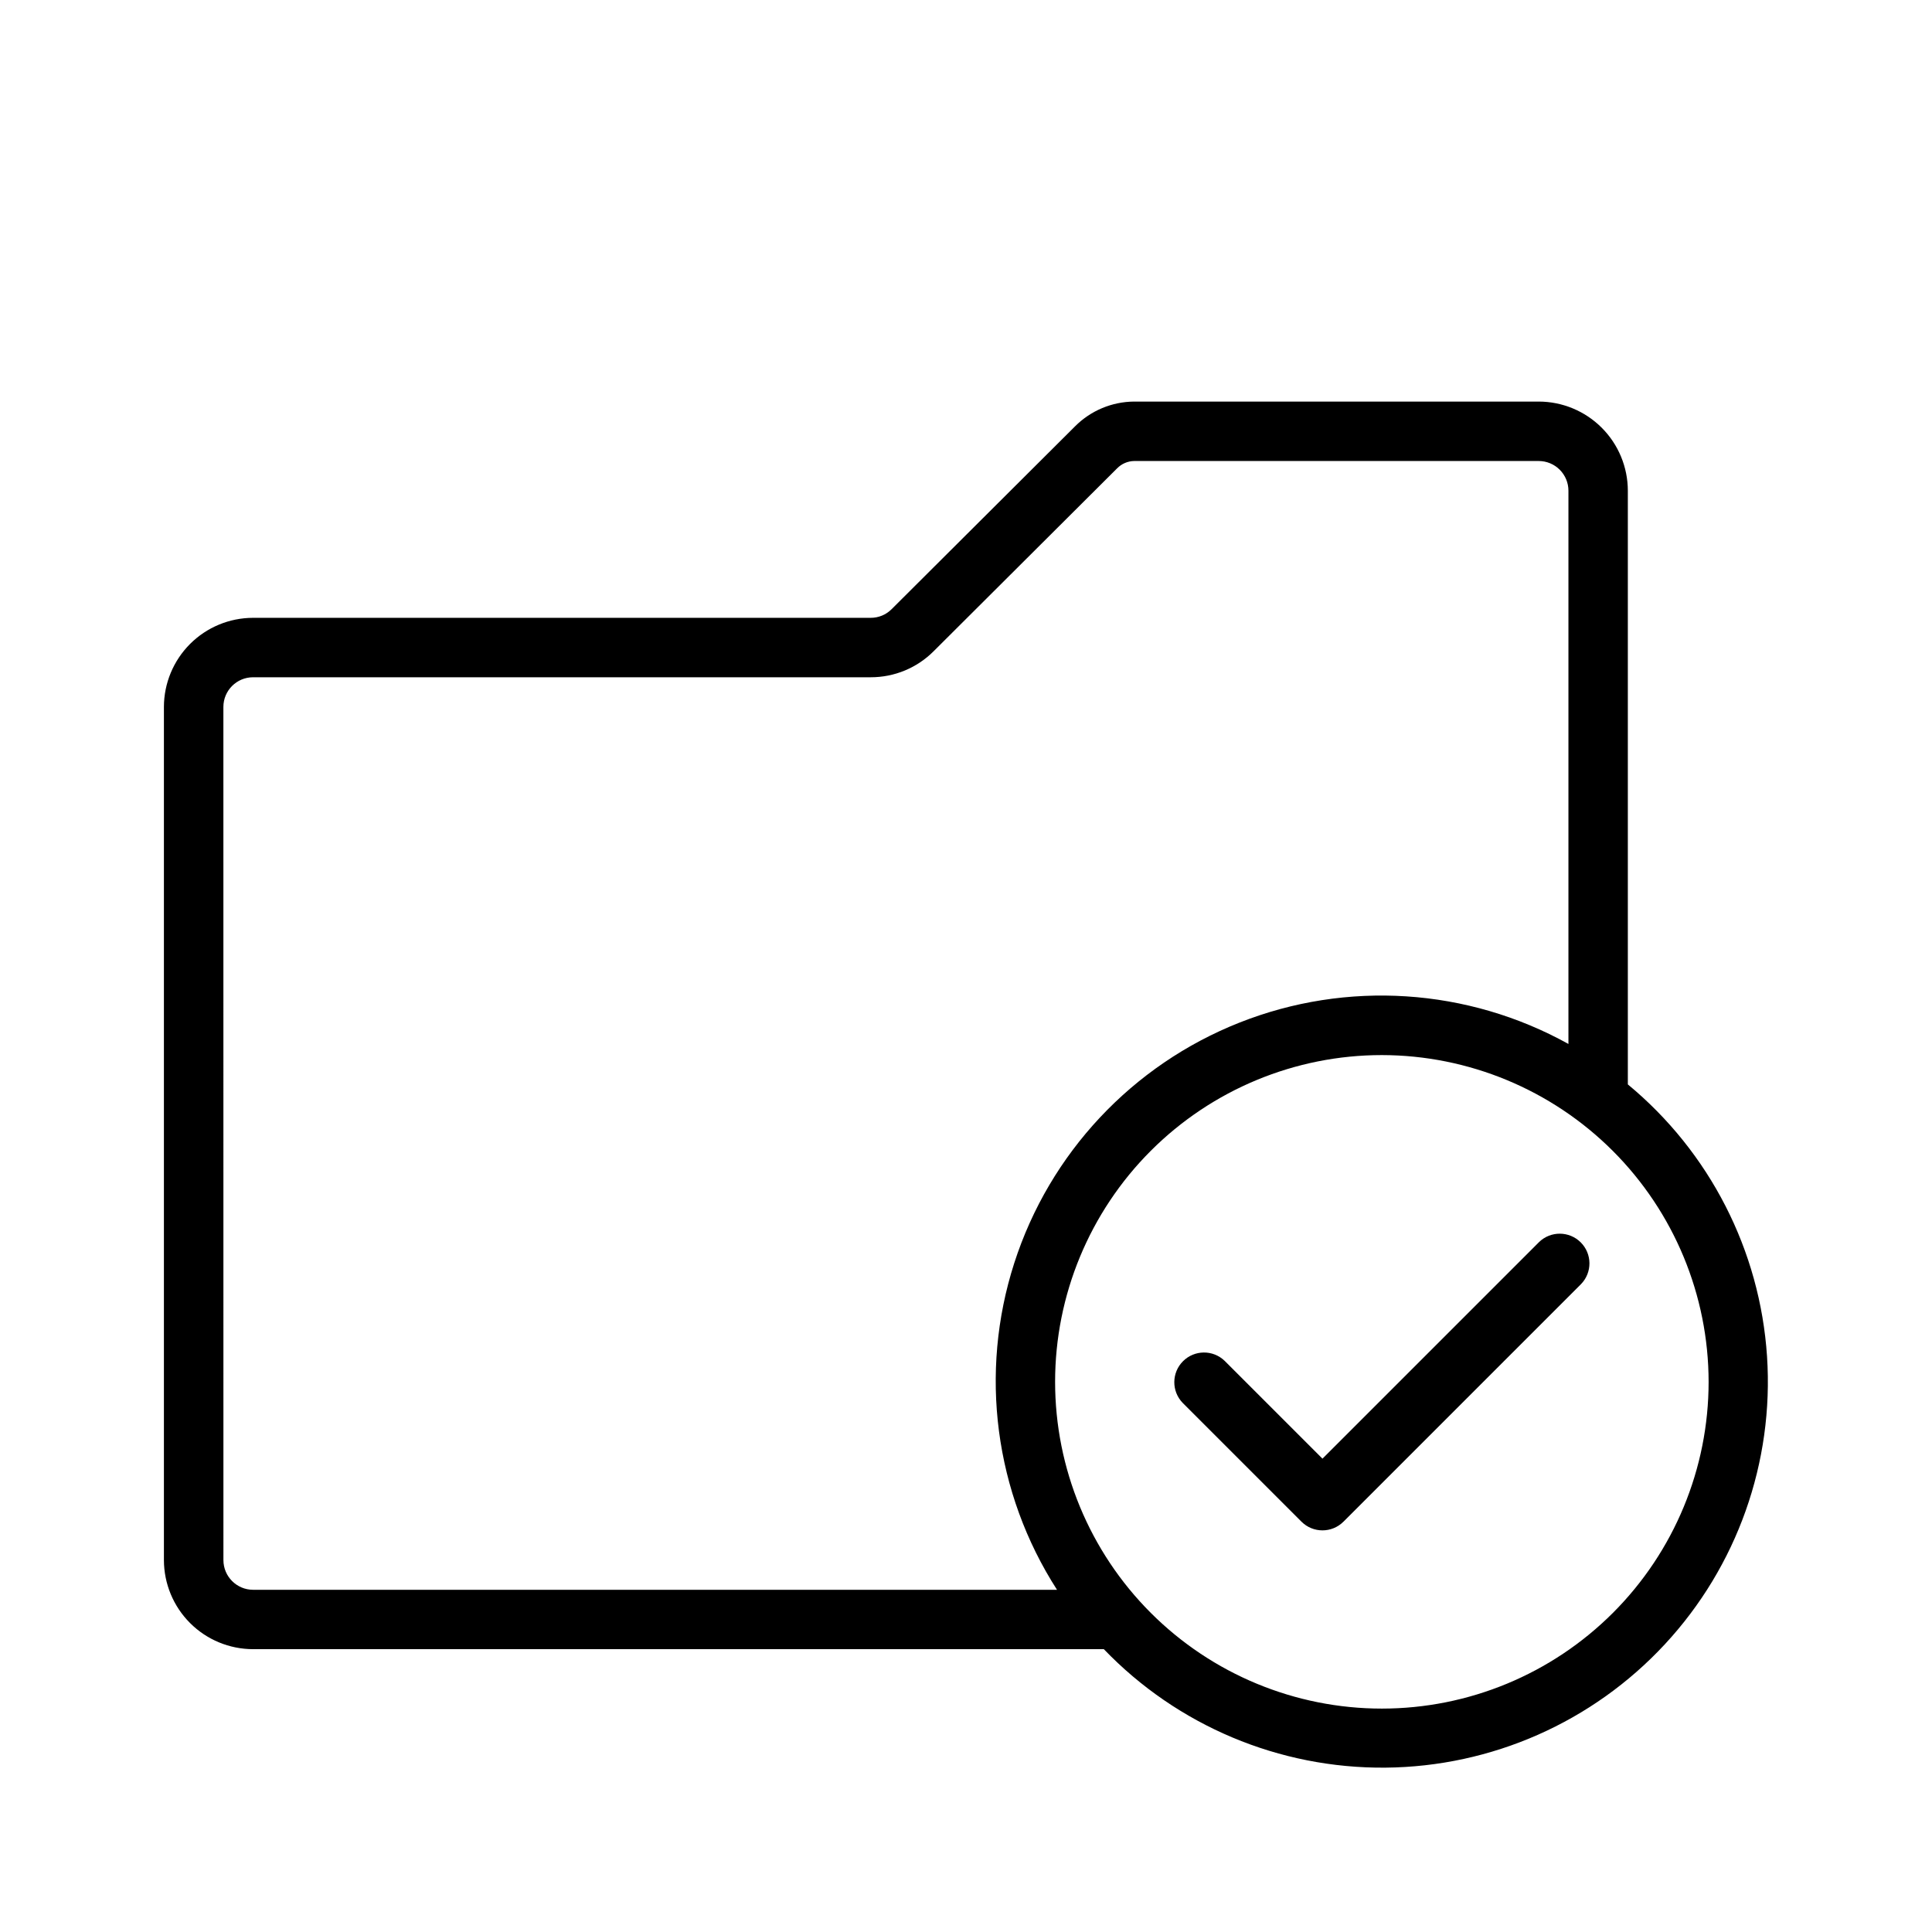 <?xml version="1.0" encoding="UTF-8"?>
<!-- Uploaded to: SVG Repo, www.svgrepo.com, Generator: SVG Repo Mixer Tools -->
<svg fill="#000000" width="800px" height="800px" version="1.1" viewBox="144 144 512 512" xmlns="http://www.w3.org/2000/svg">
 <g>
  <path d="m211.07 581.05h225.46c19.496 20.285 46.488 31.641 74.621 31.395 28.137-0.246 54.926-12.074 74.059-32.703 19.137-20.625 28.93-48.223 27.07-76.297-1.855-28.074-15.199-54.141-36.887-72.066v-157.34c-0.008-6.262-2.5-12.266-6.926-16.691-4.43-4.43-10.43-6.918-16.691-6.926h-107.23c-5.871 0.043-11.488 2.394-15.637 6.551l-48.617 48.461c-1.469 1.477-3.469 2.305-5.555 2.297h-163.68c-6.262 0.008-12.266 2.5-16.691 6.926-4.426 4.43-6.918 10.43-6.926 16.691v226.08c0.008 6.262 2.5 12.266 6.926 16.691 4.426 4.43 10.43 6.918 16.691 6.926zm385.73-70.848c0 22.965-9.125 44.992-25.363 61.23s-38.266 25.363-61.23 25.363c-22.965 0-44.992-9.125-61.23-25.363-16.238-16.238-25.363-38.266-25.363-61.23 0-22.965 9.125-44.992 25.363-61.23 16.238-16.238 38.266-25.363 61.23-25.363 22.957 0.027 44.969 9.16 61.203 25.391 16.23 16.234 25.363 38.246 25.391 61.203zm-393.6-178.85c0-4.348 3.523-7.871 7.871-7.871h163.68c6.254 0.012 12.258-2.469 16.672-6.898l48.625-48.469c1.191-1.215 2.812-1.914 4.512-1.941h107.22-0.004c2.09 0 4.09 0.828 5.566 2.305 1.477 1.477 2.309 3.477 2.309 5.566v146.62-0.004c-26.738-14.832-58.711-16.914-87.148-5.672-28.434 11.238-50.34 34.621-59.711 63.727-9.367 29.105-5.211 60.875 11.328 86.594h-213.04c-4.348 0-7.871-3.527-7.871-7.875z"/>
  <path d="m551.88 473.15-57.414 57.41-25.922-25.922c-3.086-2.984-7.996-2.941-11.035 0.098-3.035 3.035-3.078 7.945-0.094 11.035l31.488 31.488c3.074 3.07 8.055 3.07 11.129 0l62.977-62.977c2.984-3.09 2.941-8-0.094-11.035-3.039-3.039-7.949-3.078-11.035-0.098z"/>
 </g>
</svg>